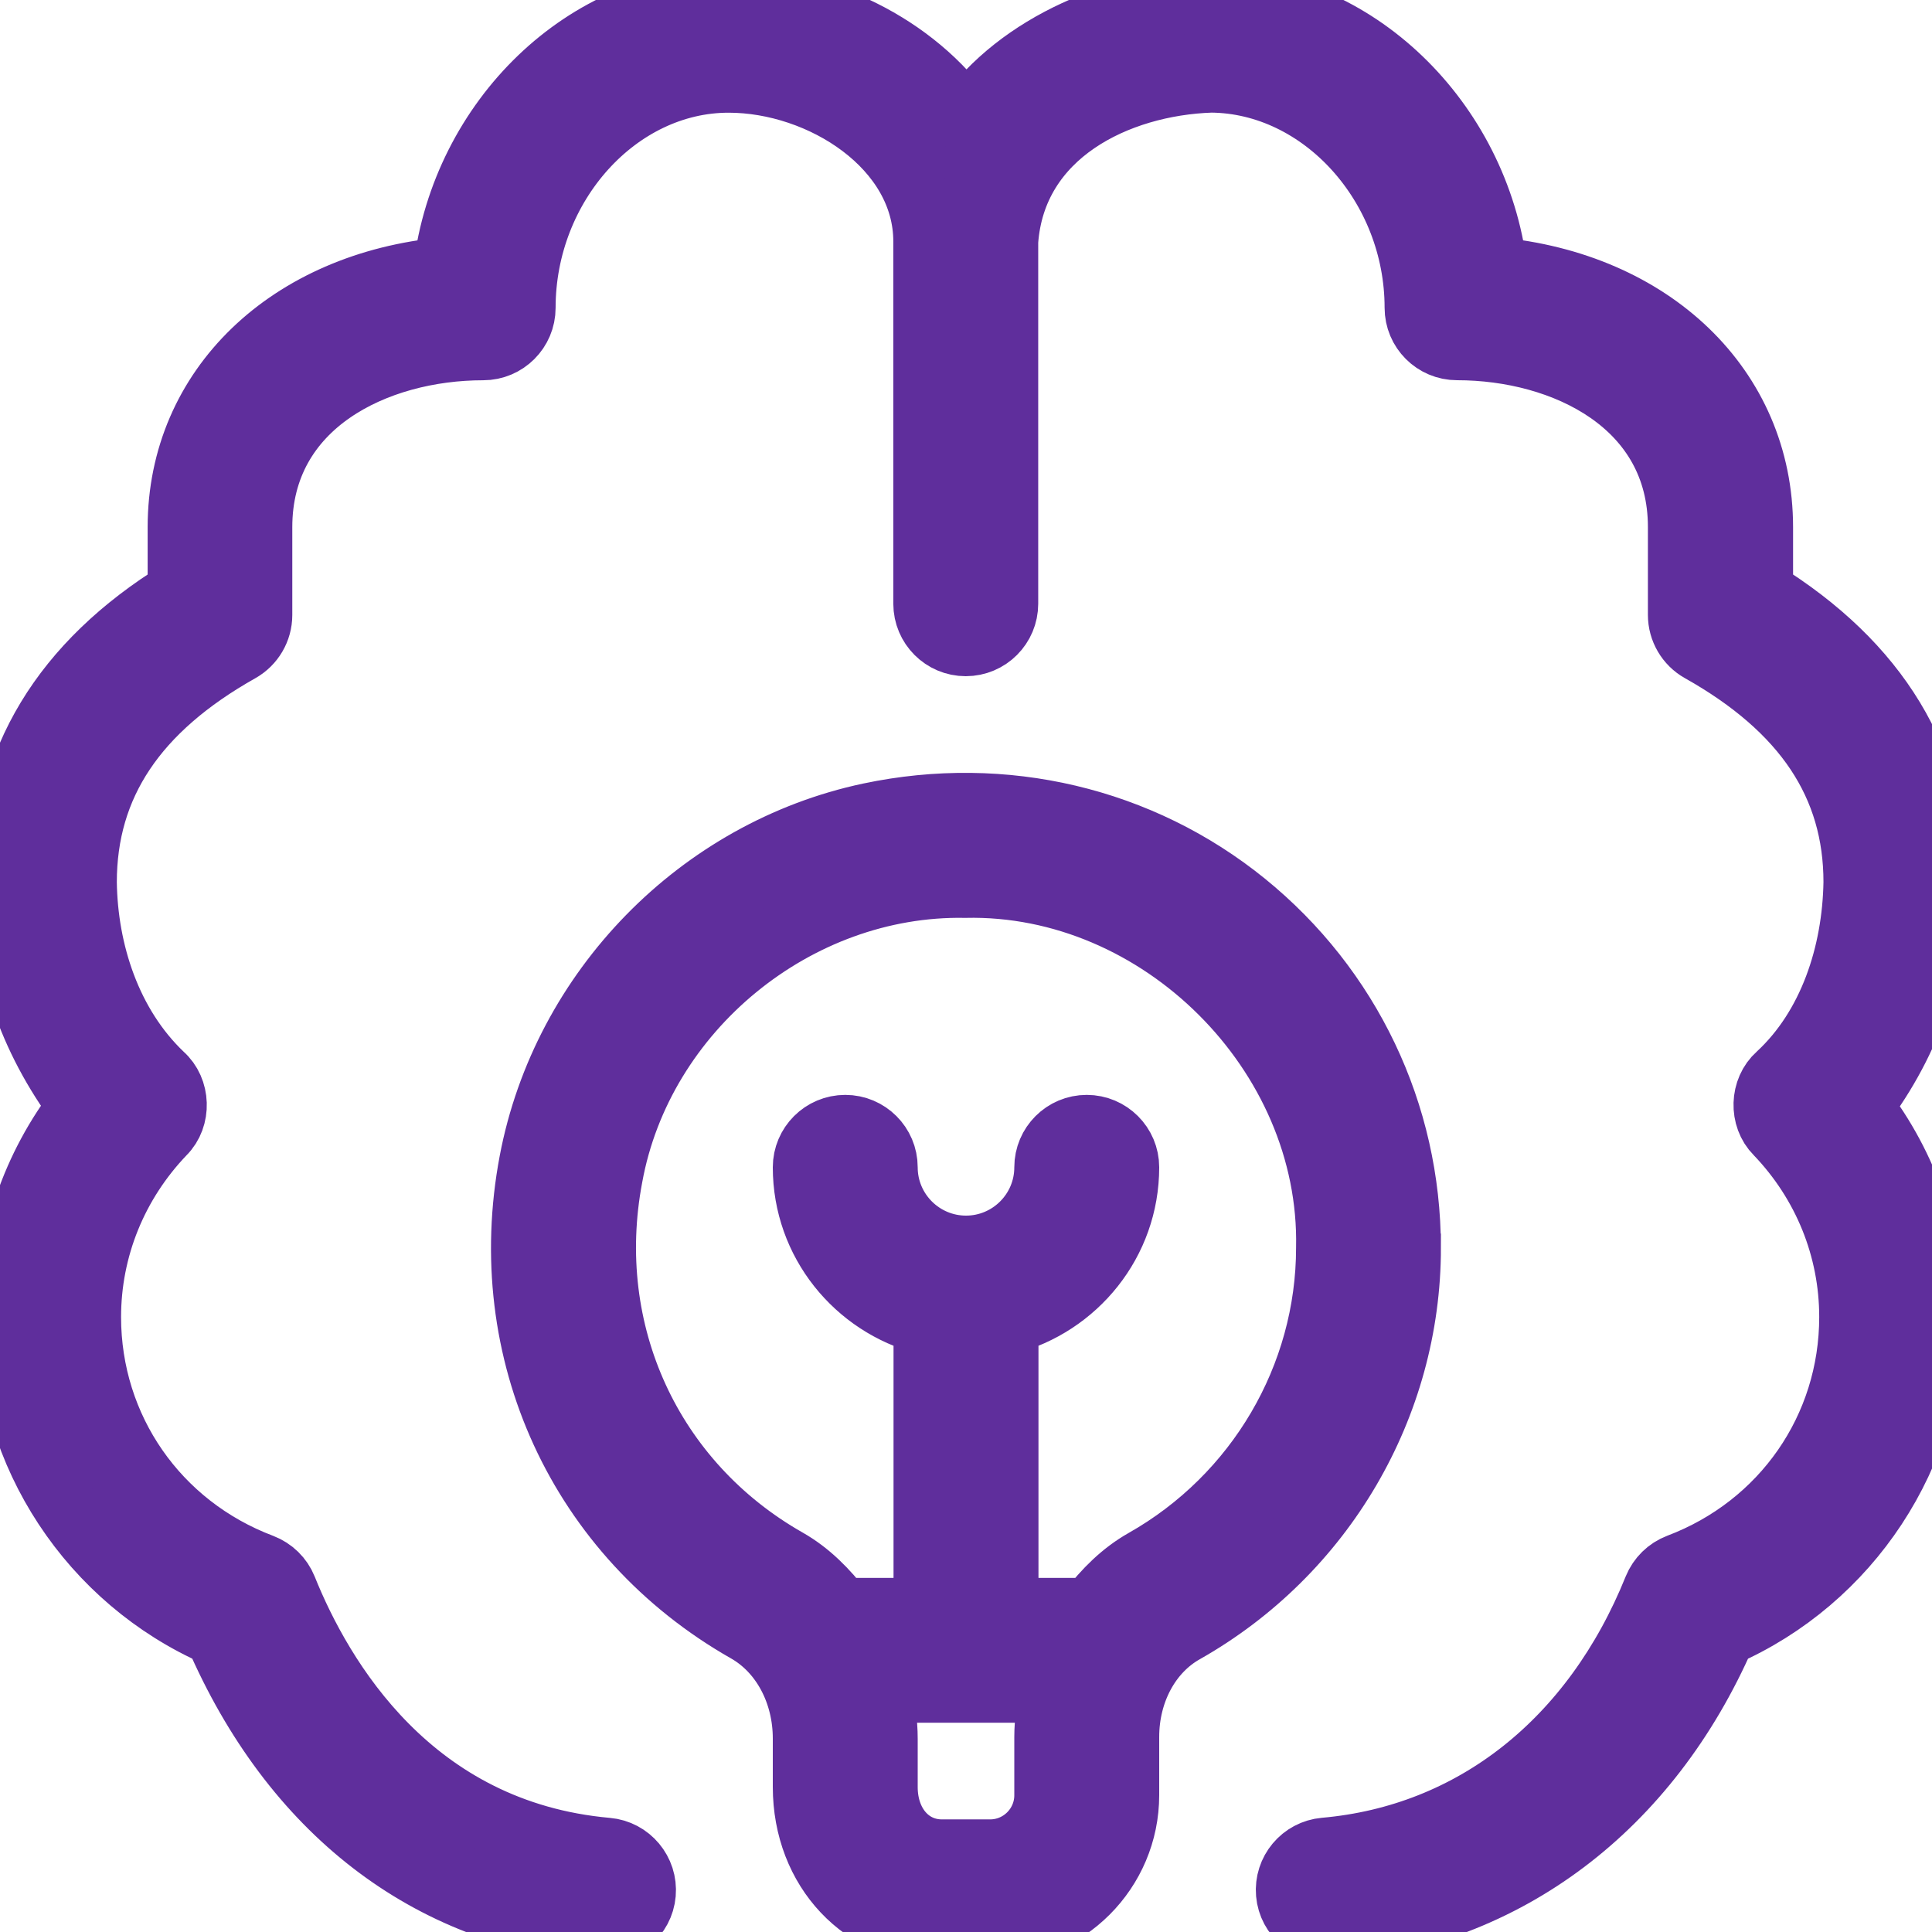 <svg width="45" height="45" viewBox="0 0 45 45" fill="none" xmlns="http://www.w3.org/2000/svg">
<g clip-path="url(#clip0_172_451)">
<path d="M43.328 25.768C44.411 27.178 45 28.89 45 30.675C45 33.868 43.067 36.791 40.146 38.07C38.391 42.094 35.085 44.595 31.02 44.955C30.512 45.002 30.049 44.621 30.004 44.104C29.959 43.588 30.339 43.133 30.855 43.087C34.316 42.782 37.125 40.562 38.561 36.999C38.661 36.756 38.854 36.566 39.099 36.472C41.544 35.548 43.123 33.272 43.123 30.675C43.123 29.076 42.506 27.551 41.385 26.383C41.025 26.023 41.044 25.384 41.426 25.046C42.634 23.931 43.194 22.226 43.222 20.548C43.222 18.274 42.041 16.506 39.611 15.141C39.317 14.976 39.133 14.662 39.133 14.323V12.277C39.133 9.412 36.439 8.106 33.938 8.106C33.42 8.106 33 7.686 33 7.168C33 4.318 30.808 1.896 28.213 1.873C26.021 1.946 23.612 3.109 23.432 5.623V14.062C23.432 14.58 23.012 15 22.494 15C21.977 15 21.557 14.58 21.557 14.062V5.625C21.557 3.414 19.14 1.875 16.971 1.875C14.379 1.875 12.191 4.299 12.191 7.17C12.191 7.688 11.771 8.107 11.254 8.107C8.753 8.107 6.058 9.412 6.058 12.279V14.325C6.058 14.664 5.874 14.977 5.58 15.143C3.152 16.509 1.971 18.276 1.971 20.55C1.993 22.164 2.539 23.876 3.765 25.044C4.149 25.382 4.17 26.025 3.808 26.385C2.687 27.555 2.07 29.079 2.07 30.677C2.07 33.274 3.651 35.55 6.096 36.474C6.341 36.568 6.536 36.758 6.634 37.001C7.479 39.101 9.578 42.682 14.139 43.089C14.655 43.134 15.036 43.592 14.991 44.106C14.947 44.625 14.482 45.004 13.974 44.957C9.975 44.602 6.819 42.161 5.049 38.07C2.13 36.789 0.195 33.87 0.195 30.677C0.195 28.888 0.786 27.172 1.875 25.761C0.69 24.167 0.101 22.399 0.101 20.548C0.101 17.739 1.476 15.467 4.189 13.791V12.279C4.189 9.034 6.741 6.613 10.374 6.274C10.8 2.794 13.65 0 16.976 0C19.101 0 21.3 1.063 22.506 2.792C23.753 1.016 26.126 0.066 28.234 0C31.554 0.028 34.399 2.818 34.826 6.274C38.46 6.611 41.014 9.034 41.014 12.279V13.791C43.727 15.469 45.103 17.738 45.103 20.548C45.103 22.433 44.492 24.231 43.331 25.768H43.328ZM32.812 29.062C32.812 32.745 30.808 36.165 27.578 37.993C26.758 38.454 26.25 39.399 26.25 40.457V41.812C26.25 43.571 24.819 45 23.062 45H21.938C20.121 45 18.75 43.549 18.75 41.621V40.494C18.75 39.416 18.233 38.451 17.398 37.976C13.509 35.766 11.539 31.479 12.377 27.058C13.133 23.064 16.301 19.823 20.261 18.984C23.381 18.326 26.559 19.078 28.989 21.047C31.418 23.017 32.811 25.937 32.811 29.061L32.812 29.062ZM24.375 40.457C24.375 40.086 24.433 39.726 24.512 39.375H20.484C20.567 39.739 20.625 40.11 20.625 40.496V41.623C20.625 42.495 21.176 43.127 21.938 43.127H23.062C23.786 43.127 24.375 42.538 24.375 41.814V40.457ZM30.938 29.062C31.033 24.517 27.019 20.527 22.479 20.629C18.542 20.559 14.927 23.514 14.22 27.407C13.534 31.031 15.144 34.541 18.326 36.349C18.836 36.639 19.245 37.056 19.599 37.519C19.629 37.515 19.656 37.502 19.688 37.502H21.562V30.806C19.95 30.386 18.75 28.931 18.75 27.189C18.75 26.672 19.17 26.252 19.688 26.252C20.205 26.252 20.625 26.672 20.625 27.189C20.625 28.224 21.467 29.064 22.5 29.064C23.533 29.064 24.375 28.224 24.375 27.189C24.375 26.672 24.795 26.252 25.312 26.252C25.83 26.252 26.25 26.672 26.25 27.189C26.25 28.931 25.05 30.386 23.438 30.806V37.502H25.312C25.339 37.502 25.363 37.515 25.389 37.517C25.742 37.057 26.149 36.647 26.655 36.36C29.297 34.866 30.938 32.07 30.938 29.062Z" fill="#5F2E9C" stroke="#5F2E9C" stroke-width="1.5"/>
</g>
<defs>
<clipPath id="clip0_172_451">
<rect width="45" height="45" fill="white"/>
</clipPath>
</defs>
</svg>
